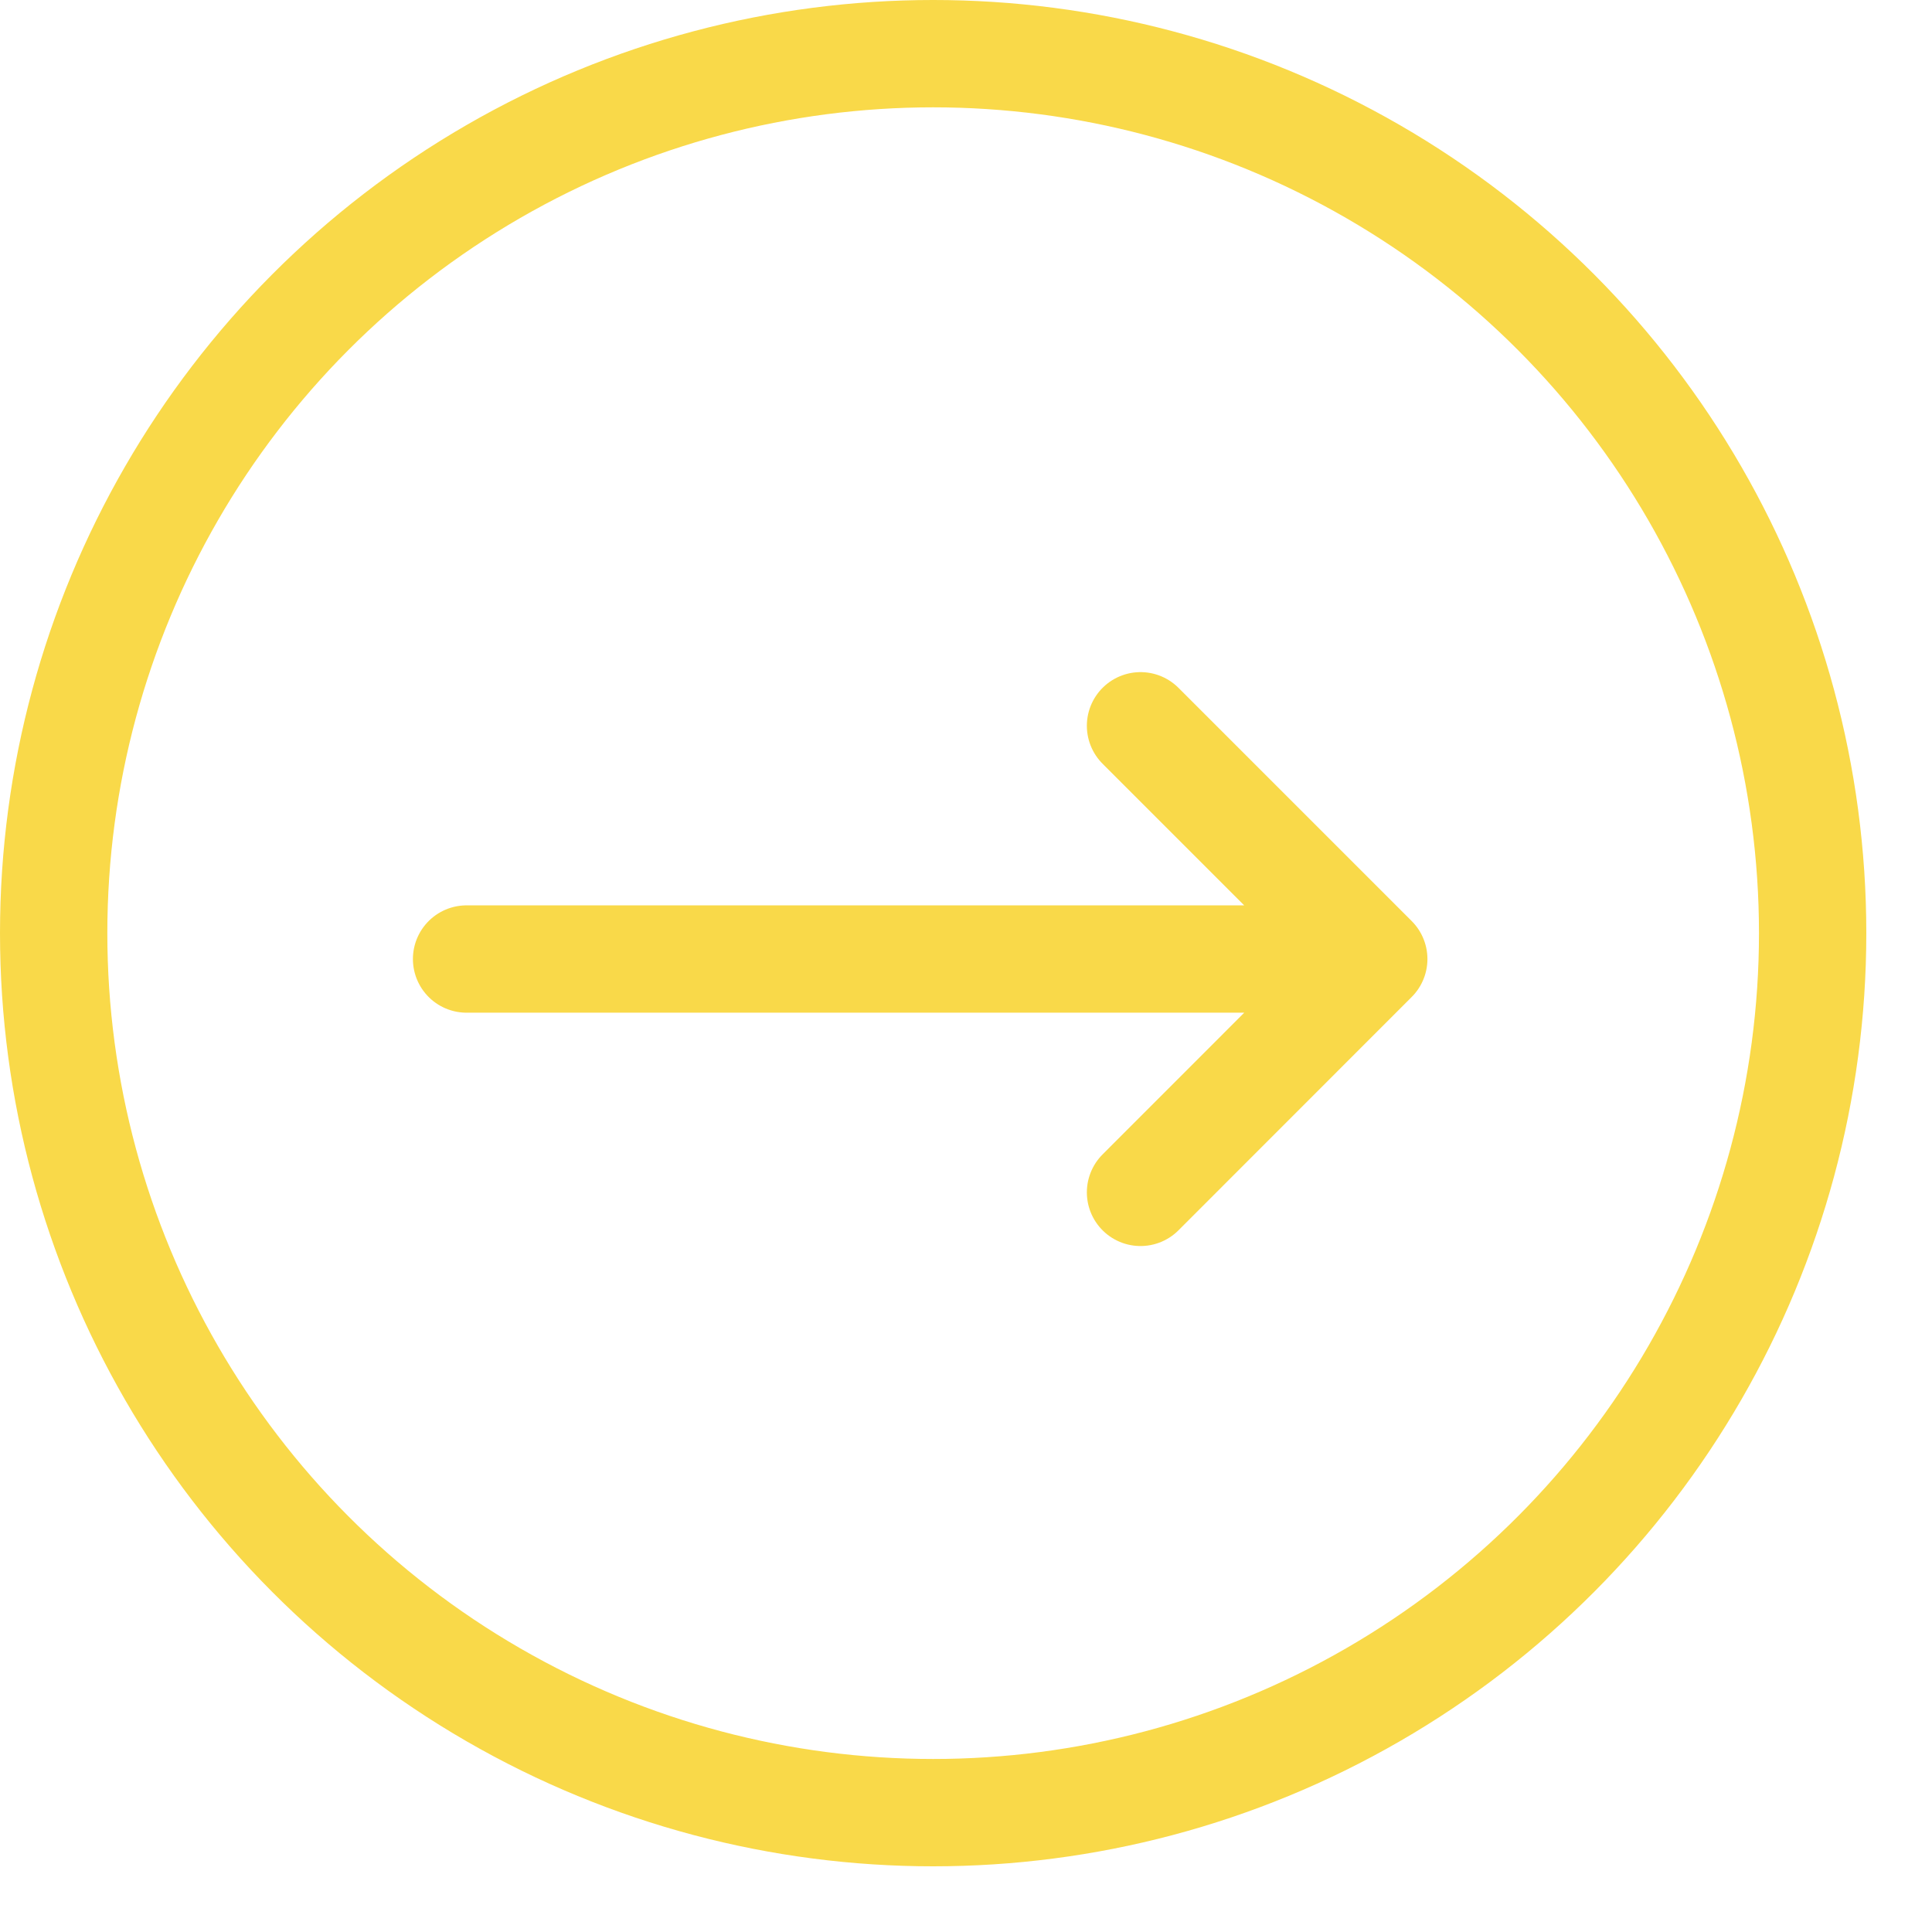 <?xml version="1.0" encoding="UTF-8"?> <svg xmlns="http://www.w3.org/2000/svg" width="18" height="18" viewBox="0 0 18 18" fill="none"><circle cx="8.694" cy="8.694" r="8.194" stroke="#F9D949"></circle><path d="M4.347 8.935H12.799M12.799 8.935L10.626 11.109M12.799 8.935L10.626 6.762" stroke="#F9D949" stroke-linecap="round" stroke-linejoin="round"></path></svg> 
